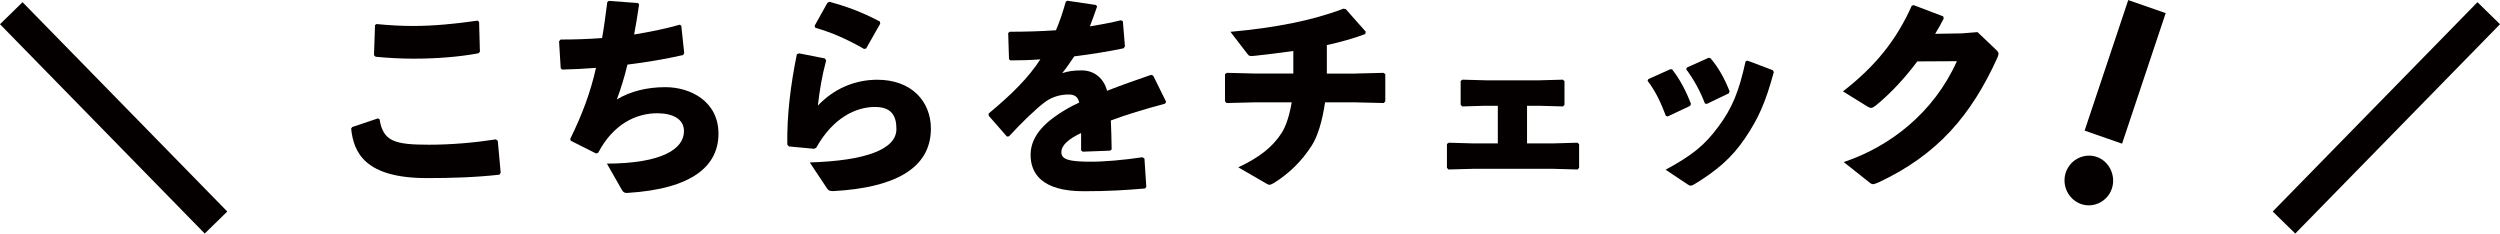 <?xml version="1.0" encoding="UTF-8"?><svg id="uuid-5d9a04b8-29bd-4a77-ba2c-f4702818b767" xmlns="http://www.w3.org/2000/svg" viewBox="0 0 337.04 31.49"><defs><style>.uuid-d21e2c5f-e6f5-42c9-a2b8-e7644da5839e{fill:none;stroke:#040000;stroke-miterlimit:10;stroke-width:4.25px;}.uuid-5bee61b3-22e6-4988-992f-c6181015730f{fill:#040000;stroke-width:0px;}</style></defs><g id="uuid-2a5bb4da-e560-434f-8ac5-0e8ef76d7040"><line class="uuid-d21e2c5f-e6f5-42c9-a2b8-e7644da5839e" x1="1.52" y1="1.78" x2="29.12" y2="30"/><line class="uuid-d21e2c5f-e6f5-42c9-a2b8-e7644da5839e" x1="335.52" y1="1.78" x2="307.92" y2="30"/><path class="uuid-5bee61b3-22e6-4988-992f-c6181015730f" d="M47.48,17.13l3.47-1.17.22.11c.48,2.98,1.99,3.44,6.67,3.44,2.94,0,6.02-.26,9.02-.72l.25.2.39,4.3-.17.26c-3.28.37-6.67.46-9.77.46-8.37,0-9.89-3.46-10.22-6.67l.14-.2ZM50.75,3.24c1.68.17,3.33.26,4.99.26,2.69,0,5.71-.29,8.65-.72l.2.17.11,4.04-.22.2c-2.66.49-5.63.72-8.77.72-1.57,0-3.39-.09-5.07-.26l-.22-.2.14-4.07.2-.14Z"/><path class="uuid-5bee61b3-22e6-4988-992f-c6181015730f" d="M75.57,5.33c1.9,0,3.75-.06,5.6-.2.28-1.55.48-3.15.7-4.84l.2-.17,3.95.29.14.2c-.22,1.43-.42,2.78-.67,4.04,2.07-.34,4.12-.74,6.16-1.32l.2.14.39,3.69-.14.26c-2.38.54-4.9.97-7.51,1.29-.39,1.63-.87,3.18-1.43,4.7,1.79-1.09,4.06-1.66,6.53-1.66,3.45,0,7.17,1.95,7.17,6.27s-3.47,7.45-12.29,7.99c-.36.03-.56-.09-.76-.46l-1.99-3.49c7.48-.03,10.39-2,10.39-4.38,0-1.63-1.48-2.38-3.5-2.41-3-.03-6.05,1.49-8.07,5.33l-.28.09-3.42-1.72-.06-.26c1.62-3.29,2.72-6.24,3.47-9.56-1.51.11-3.05.2-4.59.23l-.17-.2-.22-3.61.2-.23Z"/><path class="uuid-5bee61b3-22e6-4988-992f-c6181015730f" d="M107.71,7.19l3.5.69.17.26c-.56,2.09-.87,3.95-1.12,6.1,2.13-2.26,4.96-3.49,8.01-3.49,4.68,0,7.23,2.98,7.23,6.59,0,5.58-5.29,7.99-13.11,8.42-.5,0-.67-.03-.9-.37l-2.32-3.49c7.51-.23,11.68-1.75,11.68-4.5,0-1.72-.59-2.98-2.91-2.98-2.52,0-5.63,1.43-7.9,5.5l-.28.14-3.42-.32-.2-.26c-.06-3.95.45-8.08,1.29-12.17l.28-.11ZM109.81,3.5l1.74-3.12.28-.14c2.18.6,4.26,1.32,6.78,2.66l.06.29-1.9,3.35-.28.06c-2.27-1.29-4.14-2.15-6.58-2.86l-.08-.23Z"/><path class="uuid-5bee61b3-22e6-4988-992f-c6181015730f" d="M133.29,15.3c3.14-2.61,5.35-4.81,6.97-7.3-1.34.11-2.74.14-4.06.14l-.17-.17-.11-3.52.2-.17c2.1,0,4.17-.06,6.24-.2.5-1.17.93-2.43,1.32-3.84l.22-.14,3.84.57.17.2c-.34,1-.67,1.86-.98,2.69,1.4-.23,2.8-.49,4.2-.83l.25.14.28,3.38-.17.26c-2.04.43-4.34.8-6.67,1.09-.45.69-1.06,1.58-1.62,2.26.84-.26,1.51-.37,2.63-.37,1.74,0,3,1.12,3.42,2.75,1.76-.69,3.75-1.4,5.94-2.15l.28.11,1.74,3.52-.14.26c-2.83.75-5.24,1.49-7.31,2.26.06,1.12.08,2.52.11,3.9l-.2.17-3.7.14-.22-.17v-2.35c-1.71.83-2.66,1.63-2.66,2.61s1.12,1.23,3.61,1.26c2.05.03,4.85-.23,7.31-.6l.28.17.25,3.81-.17.23c-2.66.23-5.01.37-8.29.37-5.66,0-7.14-2.43-7.14-4.9,0-2.75,2.27-4.67,4.87-6.19.5-.29,1.06-.57,1.68-.86-.14-.72-.56-1.09-1.4-1.09-1.12,0-2.21.29-3.19,1-1.23.92-3.14,2.75-4.87,4.64l-.28.03-2.46-2.81v-.31Z"/><path class="uuid-5bee61b3-22e6-4988-992f-c6181015730f" d="M182.84,9.91l3.67-.09.25.17v3.67l-.2.23-3.78-.09h-4.14c-.39,2.66-1.04,4.64-1.77,5.78-1.4,2.21-3.16,3.87-5.15,5.1-.25.14-.42.23-.56.23-.17,0-.31-.09-.5-.2l-3.72-2.15c2.91-1.37,4.62-2.75,5.85-4.64.59-.94,1.06-2.38,1.35-4.12h-5.07l-3.72.09-.2-.23v-3.67l.25-.17,3.72.09h5.24v-3.04c-1.74.26-3.5.46-5.26.66-.64.06-.7.03-.95-.29l-2.27-2.95c5.97-.54,10.95-1.49,15.24-3.12l.31.06,2.69,3.04-.06.32c-1.6.6-3.36,1.09-5.18,1.49v3.84h3.98Z"/><path class="uuid-5bee61b3-22e6-4988-992f-c6181015730f" d="M209.48,19.33l3.19-.09.22.2v3.18l-.2.23-3.28-.09h-10.84l-3.3.09-.2-.23v-3.21l.25-.17,3.16.09h3.45v-5.07h-1.76l-3.05.09-.2-.23v-3.21l.25-.17,3.25.09h7l3.28-.09.22.2v3.18l-.2.23-3.28-.09h-1.57v5.07h3.58Z"/><path class="uuid-5bee61b3-22e6-4988-992f-c6181015730f" d="M225.42,9.34c1.04,1.32,1.9,2.95,2.55,4.67l-.11.26-3.03,1.43-.25-.09c-.64-1.72-1.37-3.29-2.46-4.72l.11-.23,2.94-1.32h.25ZM239.14,9.71c-1.15,4.24-2.13,6.33-3.89,8.94-1.82,2.69-3.89,4.41-6.86,6.21-.2.11-.34.17-.45.17-.14,0-.25-.06-.42-.17l-2.97-1.98c3.61-1.95,5.29-3.32,7.14-5.84,1.82-2.46,2.74-4.64,3.64-8.76l.25-.11,3.42,1.29.14.26ZM230.6,7.85c1.04,1.2,1.9,2.72,2.58,4.47l-.11.26-2.97,1.43-.25-.06c-.67-1.75-1.51-3.24-2.52-4.61l.08-.23,2.94-1.32.25.06Z"/><path class="uuid-5bee61b3-22e6-4988-992f-c6181015730f" d="M258.48,8.28c-1.71,2.29-3.53,4.24-5.57,5.93-.31.23-.48.34-.67.34-.11,0-.25-.06-.45-.17l-3.33-2.06c4.4-3.41,7.23-6.96,9.27-11.54l.25-.09,4,1.52.06.29c-.36.72-.73,1.37-1.15,2.06l3.58-.06,2.13-.17,2.44,2.32c.25.23.39.4.39.6,0,.14-.06.32-.17.57-3.53,7.76-8.07,13.06-16.02,16.78-.36.14-.56.23-.73.23-.14,0-.28-.06-.48-.23l-3.47-2.75c6.25-2.09,12.13-6.64,15.26-13.6l-5.35.03Z"/><path class="uuid-5bee61b3-22e6-4988-992f-c6181015730f" d="M284.71,25.43c-.58,1.74-2.47,2.66-4.14,2.08-1.71-.6-2.65-2.5-2.07-4.25.58-1.74,2.48-2.7,4.19-2.1,1.67.58,2.61,2.53,2.02,4.27ZM286.09,19.37l-5.05-1.76,5.88-17.6,5.05,1.76-5.88,17.6Z"/></g></svg>